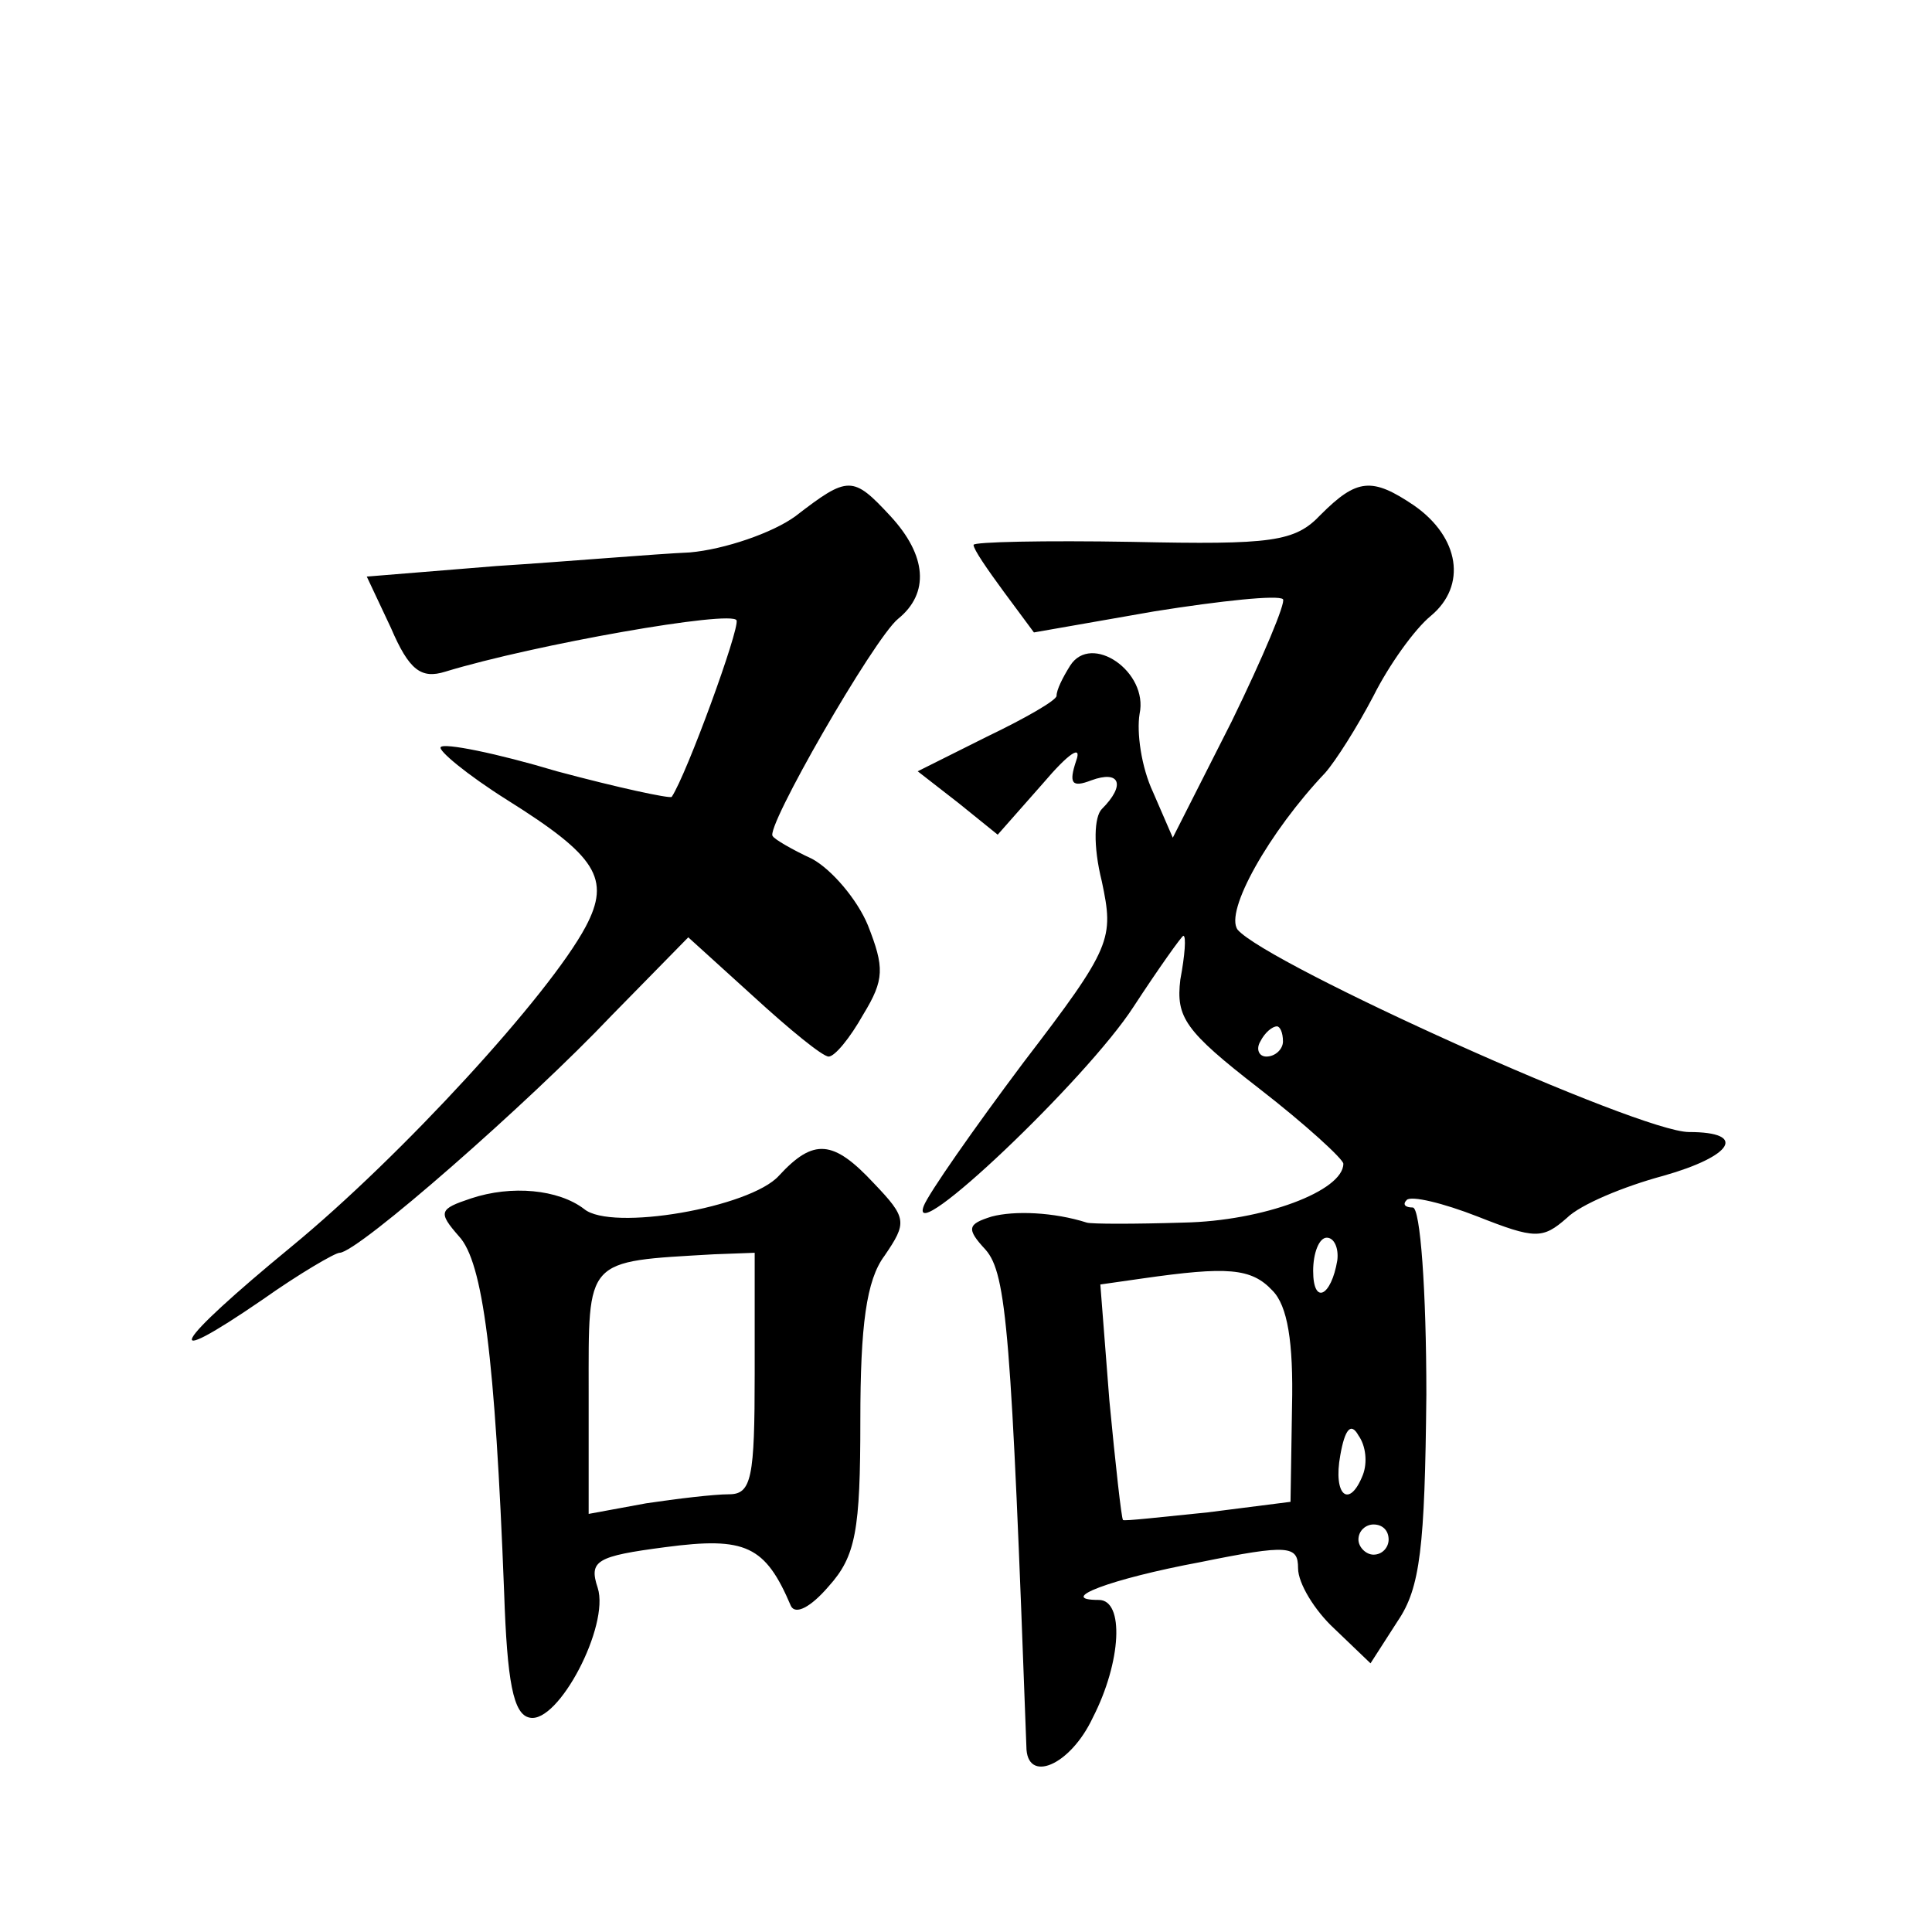 <?xml version="1.0" standalone="no"?>
<!DOCTYPE svg PUBLIC "-//W3C//DTD SVG 20010904//EN"
 "http://www.w3.org/TR/2001/REC-SVG-20010904/DTD/svg10.dtd">
<svg version="1.0" xmlns="http://www.w3.org/2000/svg"
 width="128pt" height="128pt" viewBox="0 0 128 128"
 preserveAspectRatio="xMidYMid meet">
<g transform="translate(0,128) scale(0.1,-0.1)"
fill="#0" stroke="none">
<path d="M527 938 c-15 -11 -47 -22 -70 -24 -23 -1 -81 -6 -128 -9 l-86 -7 16 -34
c12 -28 20 -34 36 -29 59 18 190 41 193 34 2 -6 -33 -102 -43 -117 -2 -1 -35 6
-76 17 -40 12 -75 19 -77 16 -2 -2 17 -18 44 -35 59 -37 69 -52 52 -84 -24 -45
-122 -152 -195 -212 -79 -65 -89 -83 -19 -35 24 17 48 31 51 31 12 0 126 100 180
157 l51 52 43 -39 c24 -22 46 -40 50 -40 4 0 14 12 23 28 14 23 14 31 3 59 -7 17
-24 37 -37 44 -13 6 -25 13 -26 15 -6 4 67 131 83 144 21 17 19 42 -5 68 -25 27
-28 27 -63 0z M875 939 c-17 -18 -32 -20 -125 -18 -58 1 -105 0 -105 -2 0 -3 9
-16 20 -31 l20 -27 80 14 c44 7 82 11 85 8 2 -2 -13 -38 -34 -81 l-39 -77 -13 30
c-8 17 -11 40 -9 52 6 28 -32 54 -46 32 -5 -8 -9 -16 -9 -20 0 -3 -21 -15 -46 -27
l-46 -23 27 -21 26 -21 30 34 c17 20 26 26 22 15 -5 -15 -3 -18 10 -13 19 7 23
-3 7 -19 -5 -5 -6 -24 0 -48 8 -38 7 -43 -52 -120 -33 -44 -63 -87 -66 -95 -11
-29 108 84 139 132 17 26 32 47 33 47 2 0 1 -13 -2 -29 -3 -25 3 -34 52 -72 31
-24 56 -47 56 -50 0 -18 -53 -38 -106 -39 -32 -1 -61 -1 -64 0 -22 7 -48 8 -63
4 -16 -5 -17 -8 -4 -22 14 -16 17 -56 27 -329 0 -25 29 -13 44 19 19 37 21 78 4
78 -29 0 8 14 67 25 59 12 65 11 65 -4 0 -10 11 -28 24 -40 l24 -23 18 28 c15 22
18 49 19 150 0 69 -4 124 -9 124 -5 0 -7 2 -4 5 3 3 24 -2 47 -11 38 -15 43 -15
59 -1 9 9 38 21 64 28 46 13 56 29 17 29 -33 0 -279 111 -299 134 -9 12 21 65 58
104 7 8 21 30 32 51 10 20 27 44 38 53 24 20 19 52 -11 73 -28 19 -38 18 -62 -6z
m-25 -349 c0 -5 -5 -10 -11 -10 -5 0 -7 5 -4 10 3 6 8 10 11 10 2 0 4 -4 4 -10z
m36 -145 c-4 -24 -16 -30 -16 -7 0 12 4 22 9 22 5 0 8 -7 7 -15z m-43 -20 c10 -10
14 -34 13 -77 l-1 -63 -55 -7 c-30 -3 -56 -6 -56 -5 -1 1 -5 37 -9 79 l-6 77 28
4 c56 8 72 7 86 -8z m60 -122 c-9 -23 -20 -14 -15 13 3 17 7 22 12 13 5 -7 6 -18
3 -26z m17 -43 c0 -5 -4 -10 -10 -10 -5 0 -10 5 -10 10 0 6 5 10 10 10 6 0 10 -4
10 -10z M516 501 c-19 -21 -111 -37 -129 -22 -17 13 -48 16 -75 7 -21 -7 -22 -9
-8 -25 16 -17 24 -80 30 -236 2 -59 6 -81 17 -83 19 -4 53 61 45 86 -6 18 -1 21
45 27 53 7 66 1 83 -39 3 -6 13 -1 25 13 18 20 21 37 21 110 0 63 4 93 16 109 15
22 15 25 -7 48 -27 29 -40 30 -63 5z m-16 -131 c0 -69 -2 -80 -17 -80 -10 0 -35
-3 -55 -6 l-38 -7 0 81 c0 89 -3 86 83 91 l27 1 0 -80z"/>
</g>
</svg>
